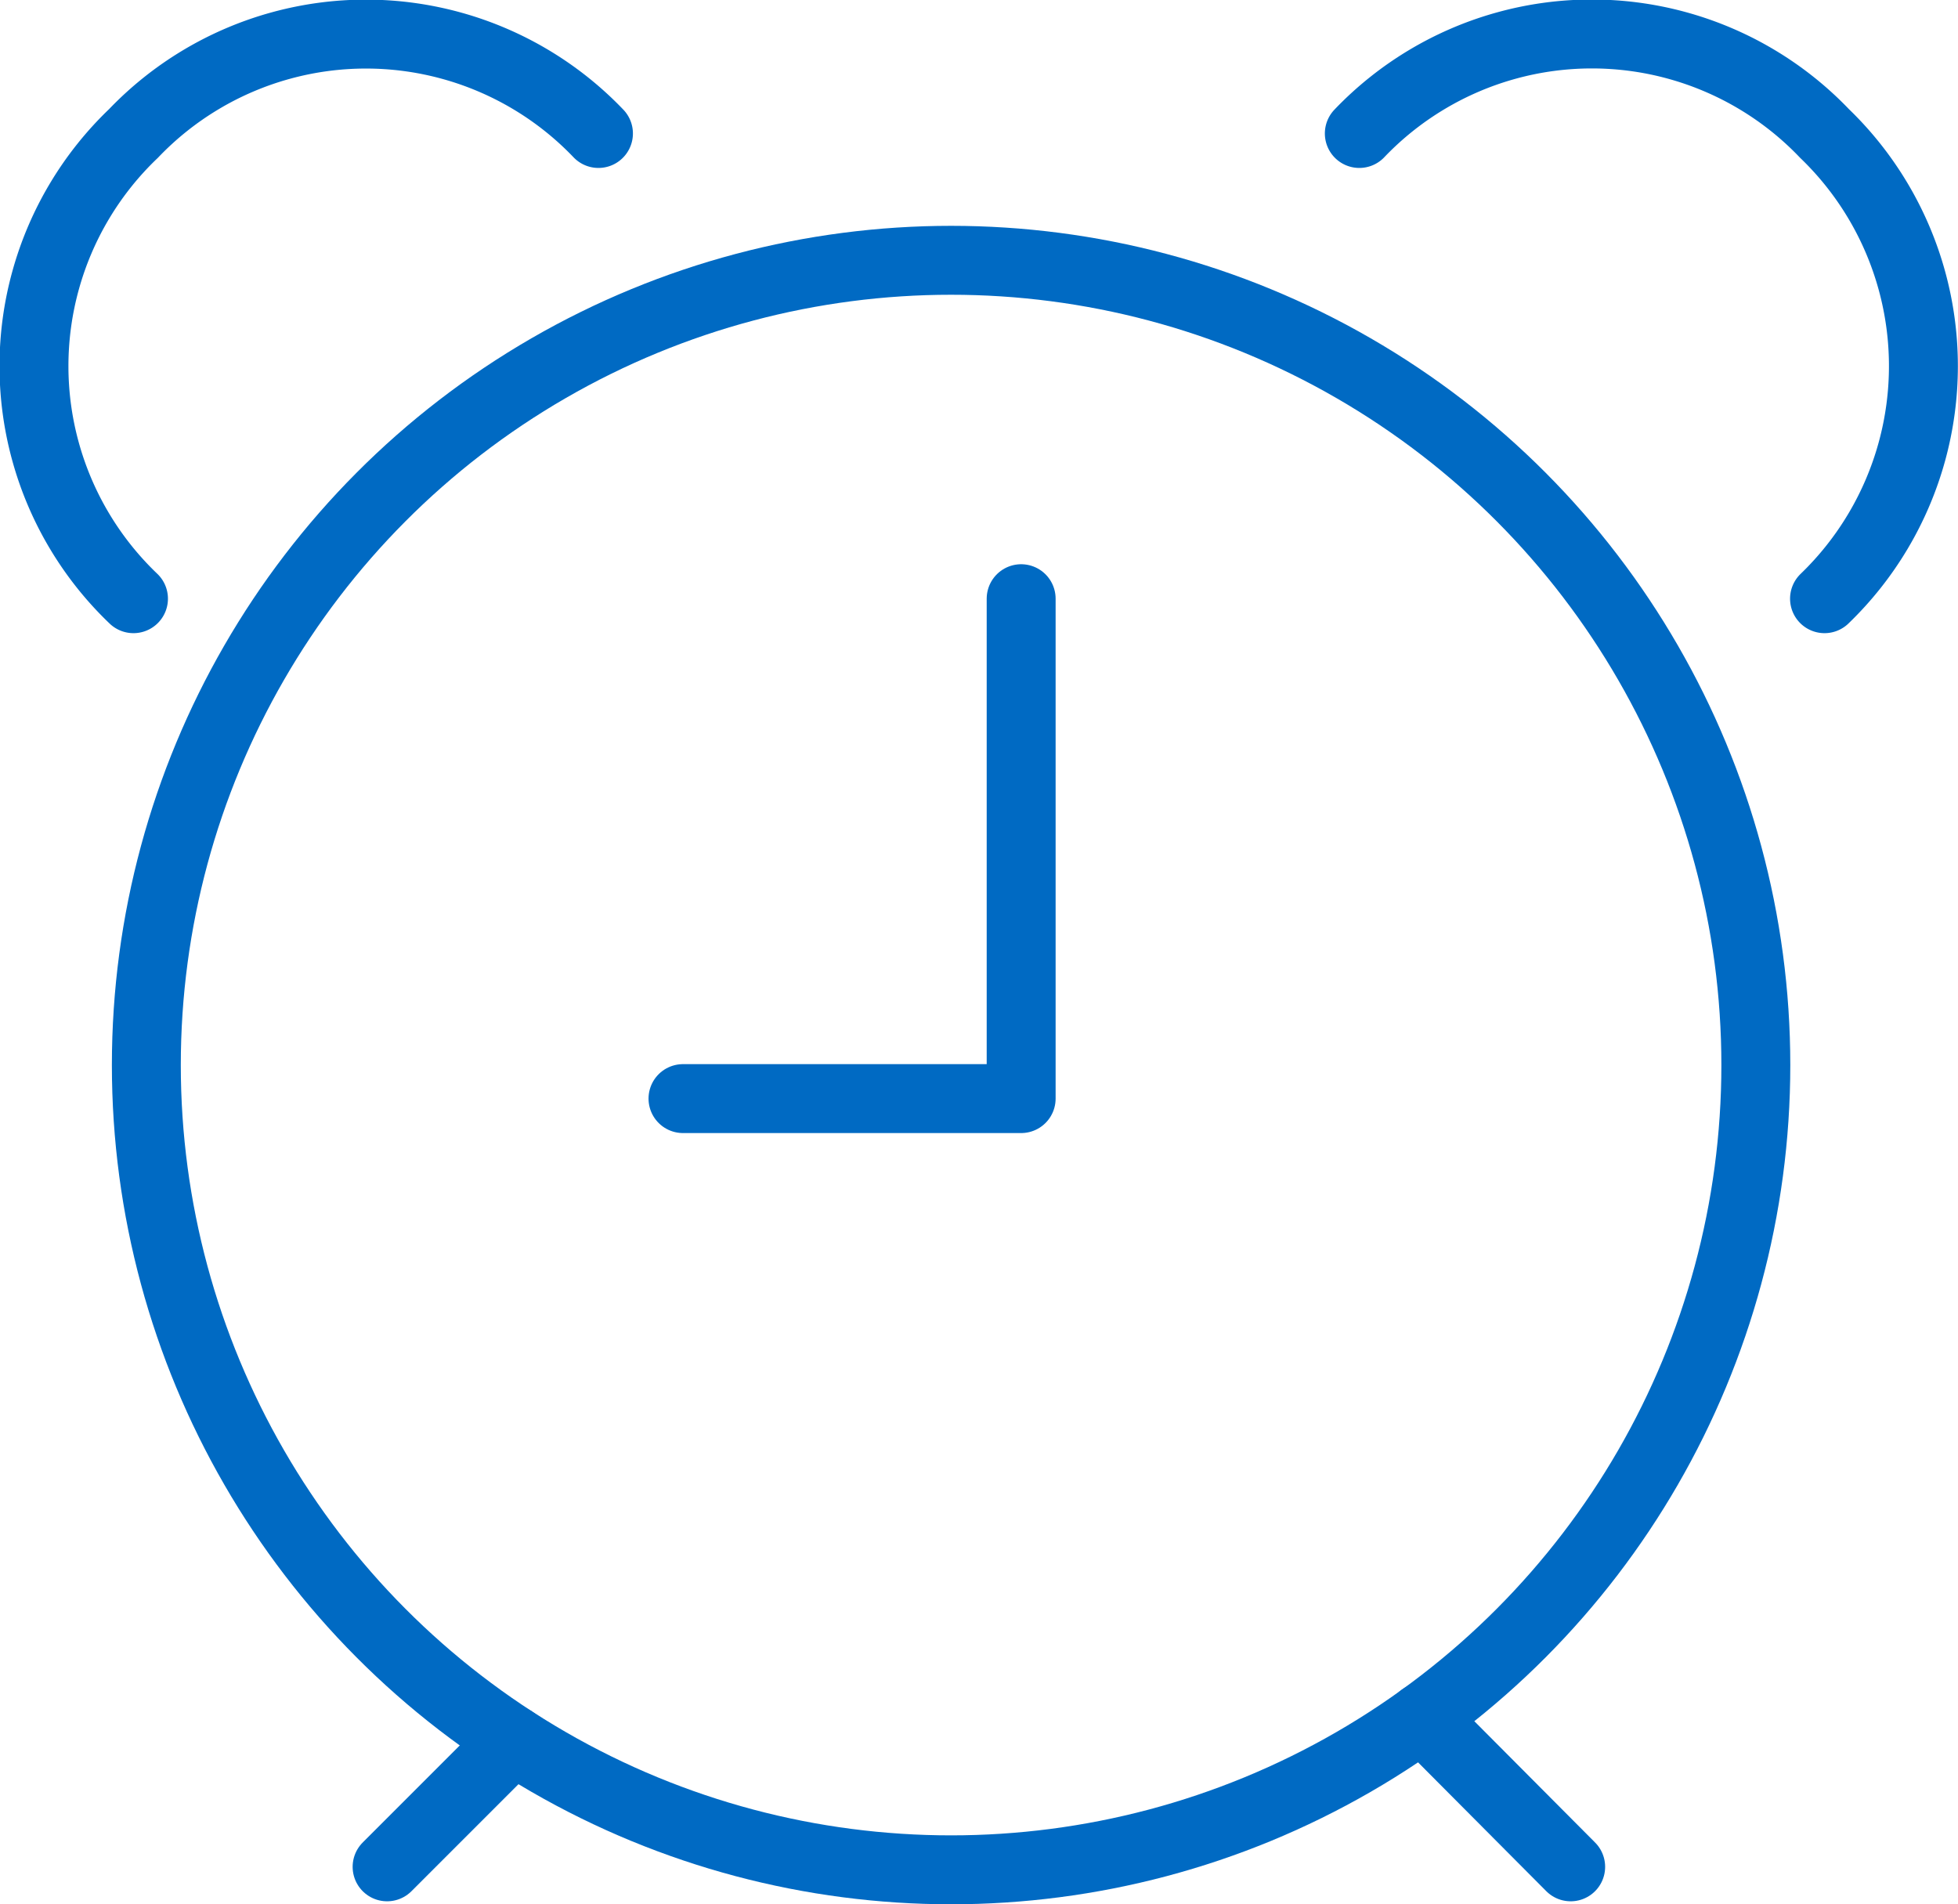 <svg xmlns="http://www.w3.org/2000/svg" viewBox="0 0 85.23 82.88"><defs><style>.cls-1{fill:none;stroke:#006ac3;stroke-linecap:round;stroke-linejoin:round;stroke-width:3px;}</style></defs><title>icon-time</title><g id="Layer_2" data-name="Layer 2"><g id="Layer_1-2" data-name="Layer 1"><circle class="cls-1" cx="41.4" cy="46.36" r="35.03"/><line class="cls-1" x1="22.35" y1="75.76" x2="16.85" y2="81.26"/><line class="cls-1" x1="61.9" y1="74.76" x2="68.37" y2="81.26"/><polyline class="cls-1" points="29.73 47.82 44.45 47.82 44.45 26.06"/><path class="cls-1" d="M5.81,26.06a14,14,0,0,1,0-20.25,14,14,0,0,1,20.24,0"/><path class="cls-1" d="M79.42,26.06a14.06,14.06,0,0,0,0-20.25,14,14,0,0,0-20.25,0"/></g></g></svg>
